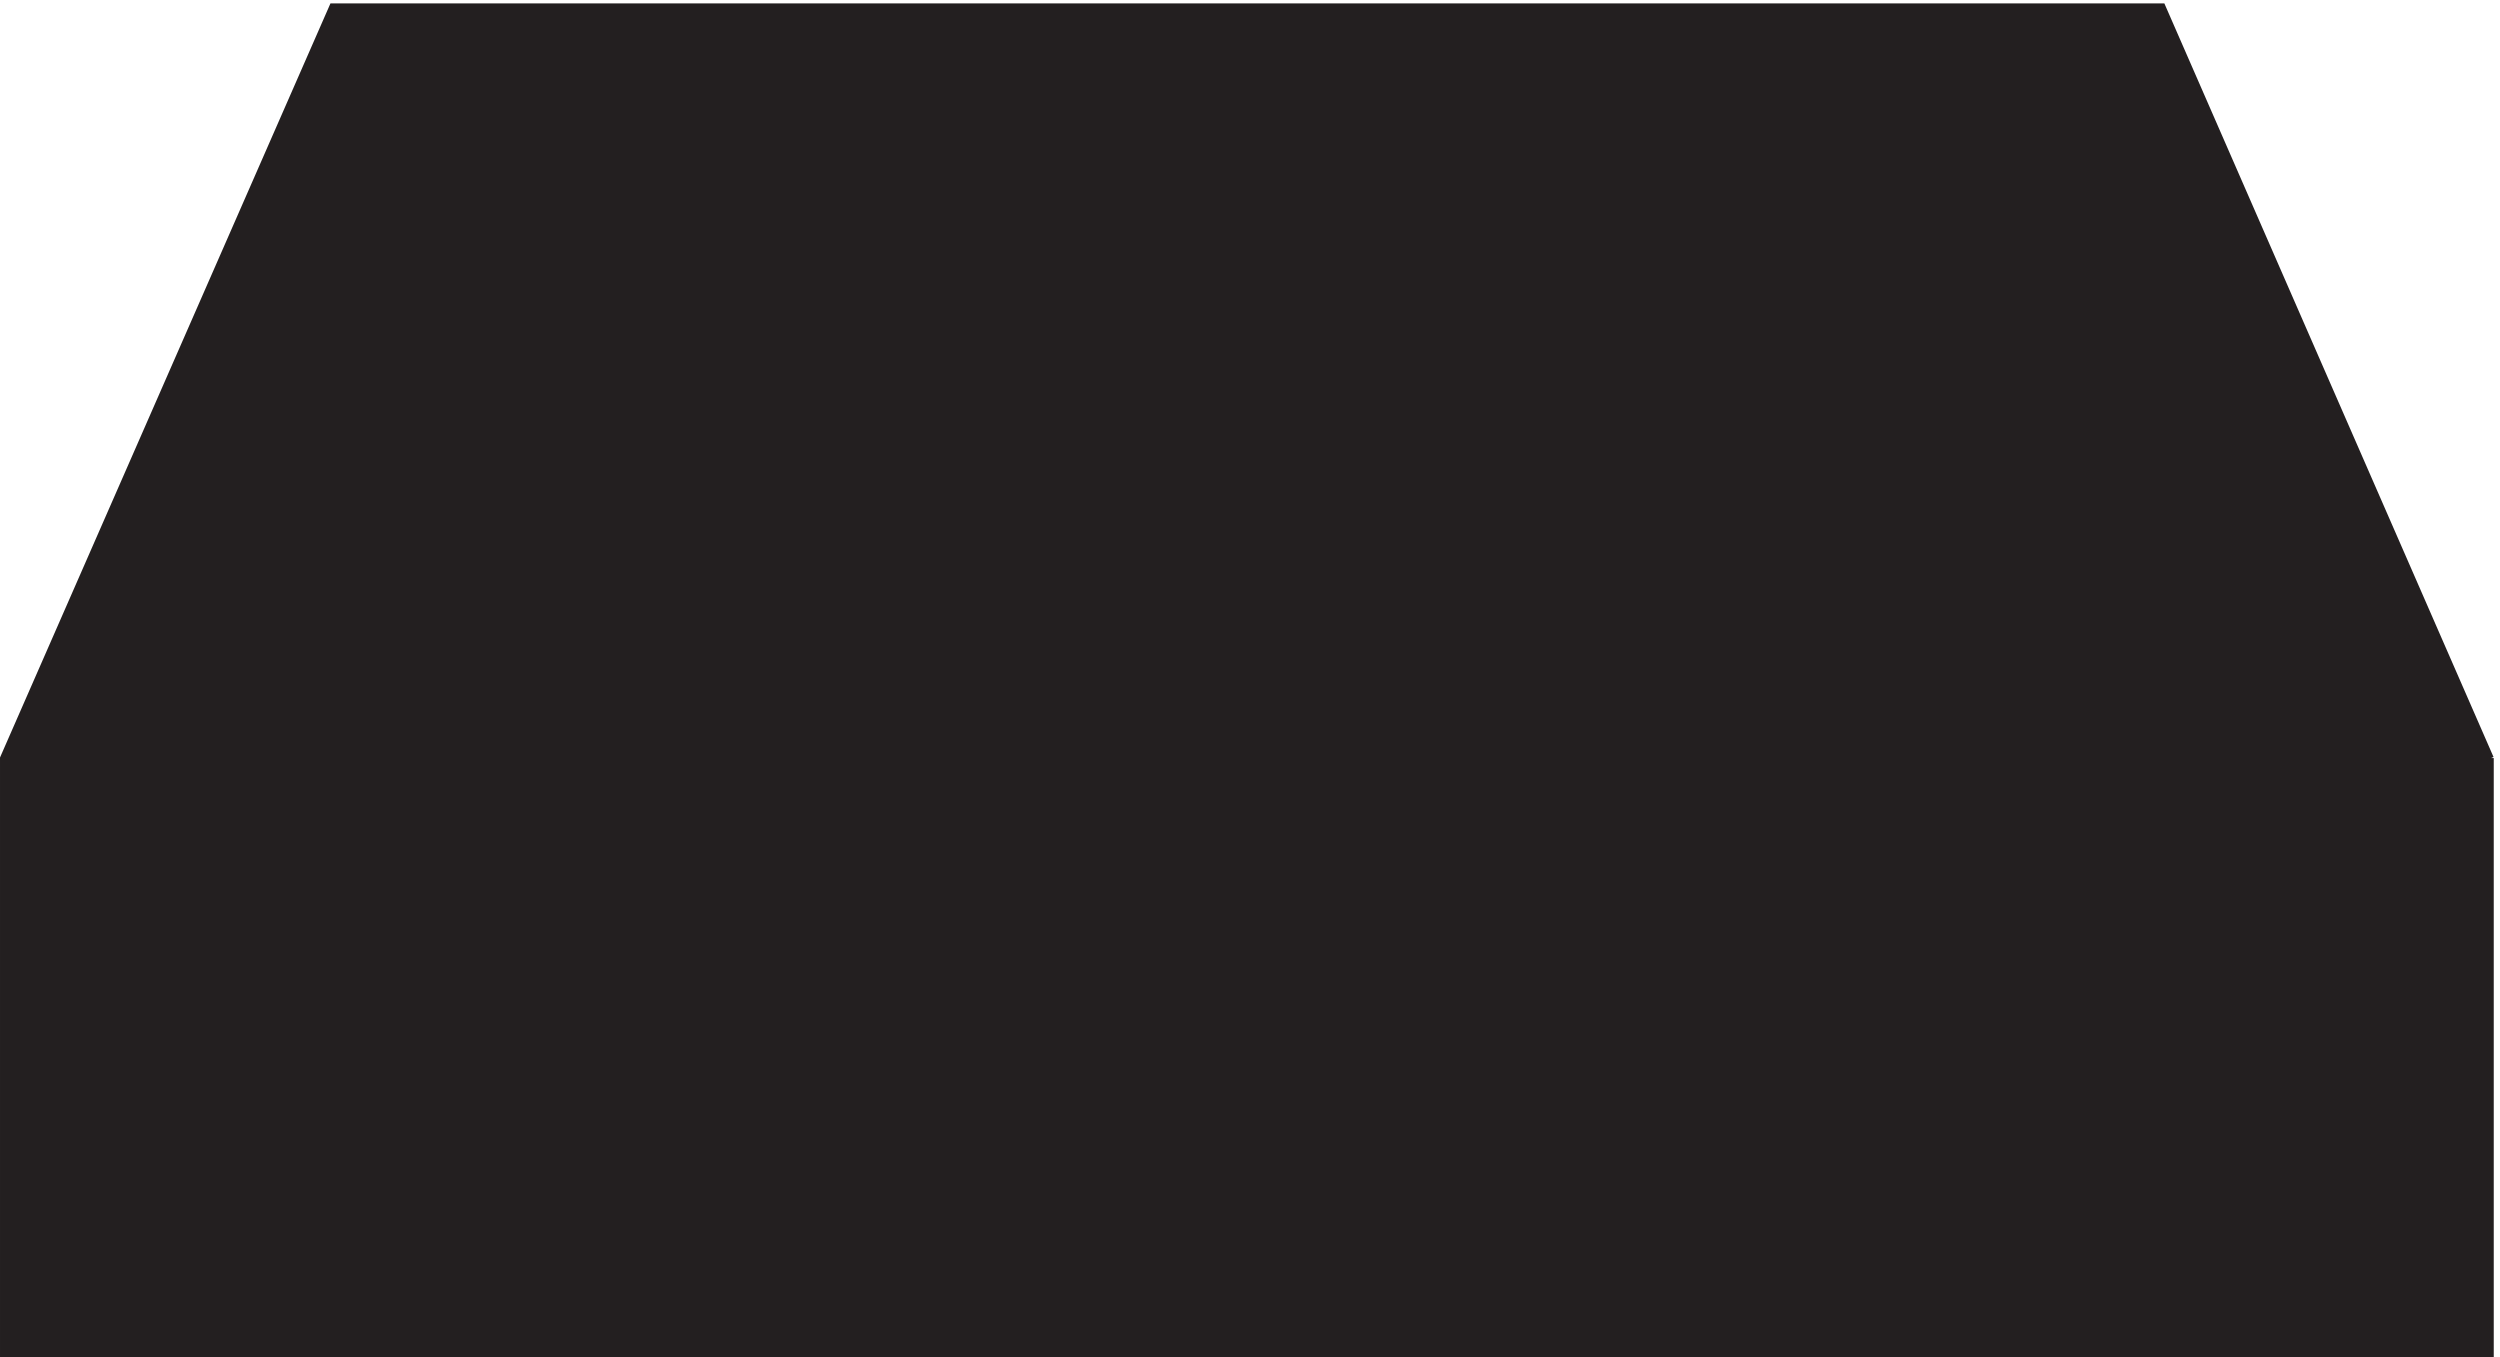 <svg xmlns="http://www.w3.org/2000/svg" xml:space="preserve" width="472.2" height="256.4"><path d="M3537.33 850.66V3.16H3.332v847.5l468 1068H3070.83l466.5-1068" style="fill:#231f20;fill-opacity:1;fill-rule:evenodd;stroke:none" transform="matrix(.133 0 0 -.133 .056 256.321)"/><path d="M3537.33 850.66V3.16H3.332v847.5l468 1068H3070.83l466.5-1068m0 .004H3.332" style="fill:none;stroke:#231f20;stroke-width:7.5;stroke-linecap:butt;stroke-linejoin:miter;stroke-miterlimit:10;stroke-dasharray:none;stroke-opacity:1" transform="matrix(.133 0 0 -.133 .056 256.321)"/></svg>
